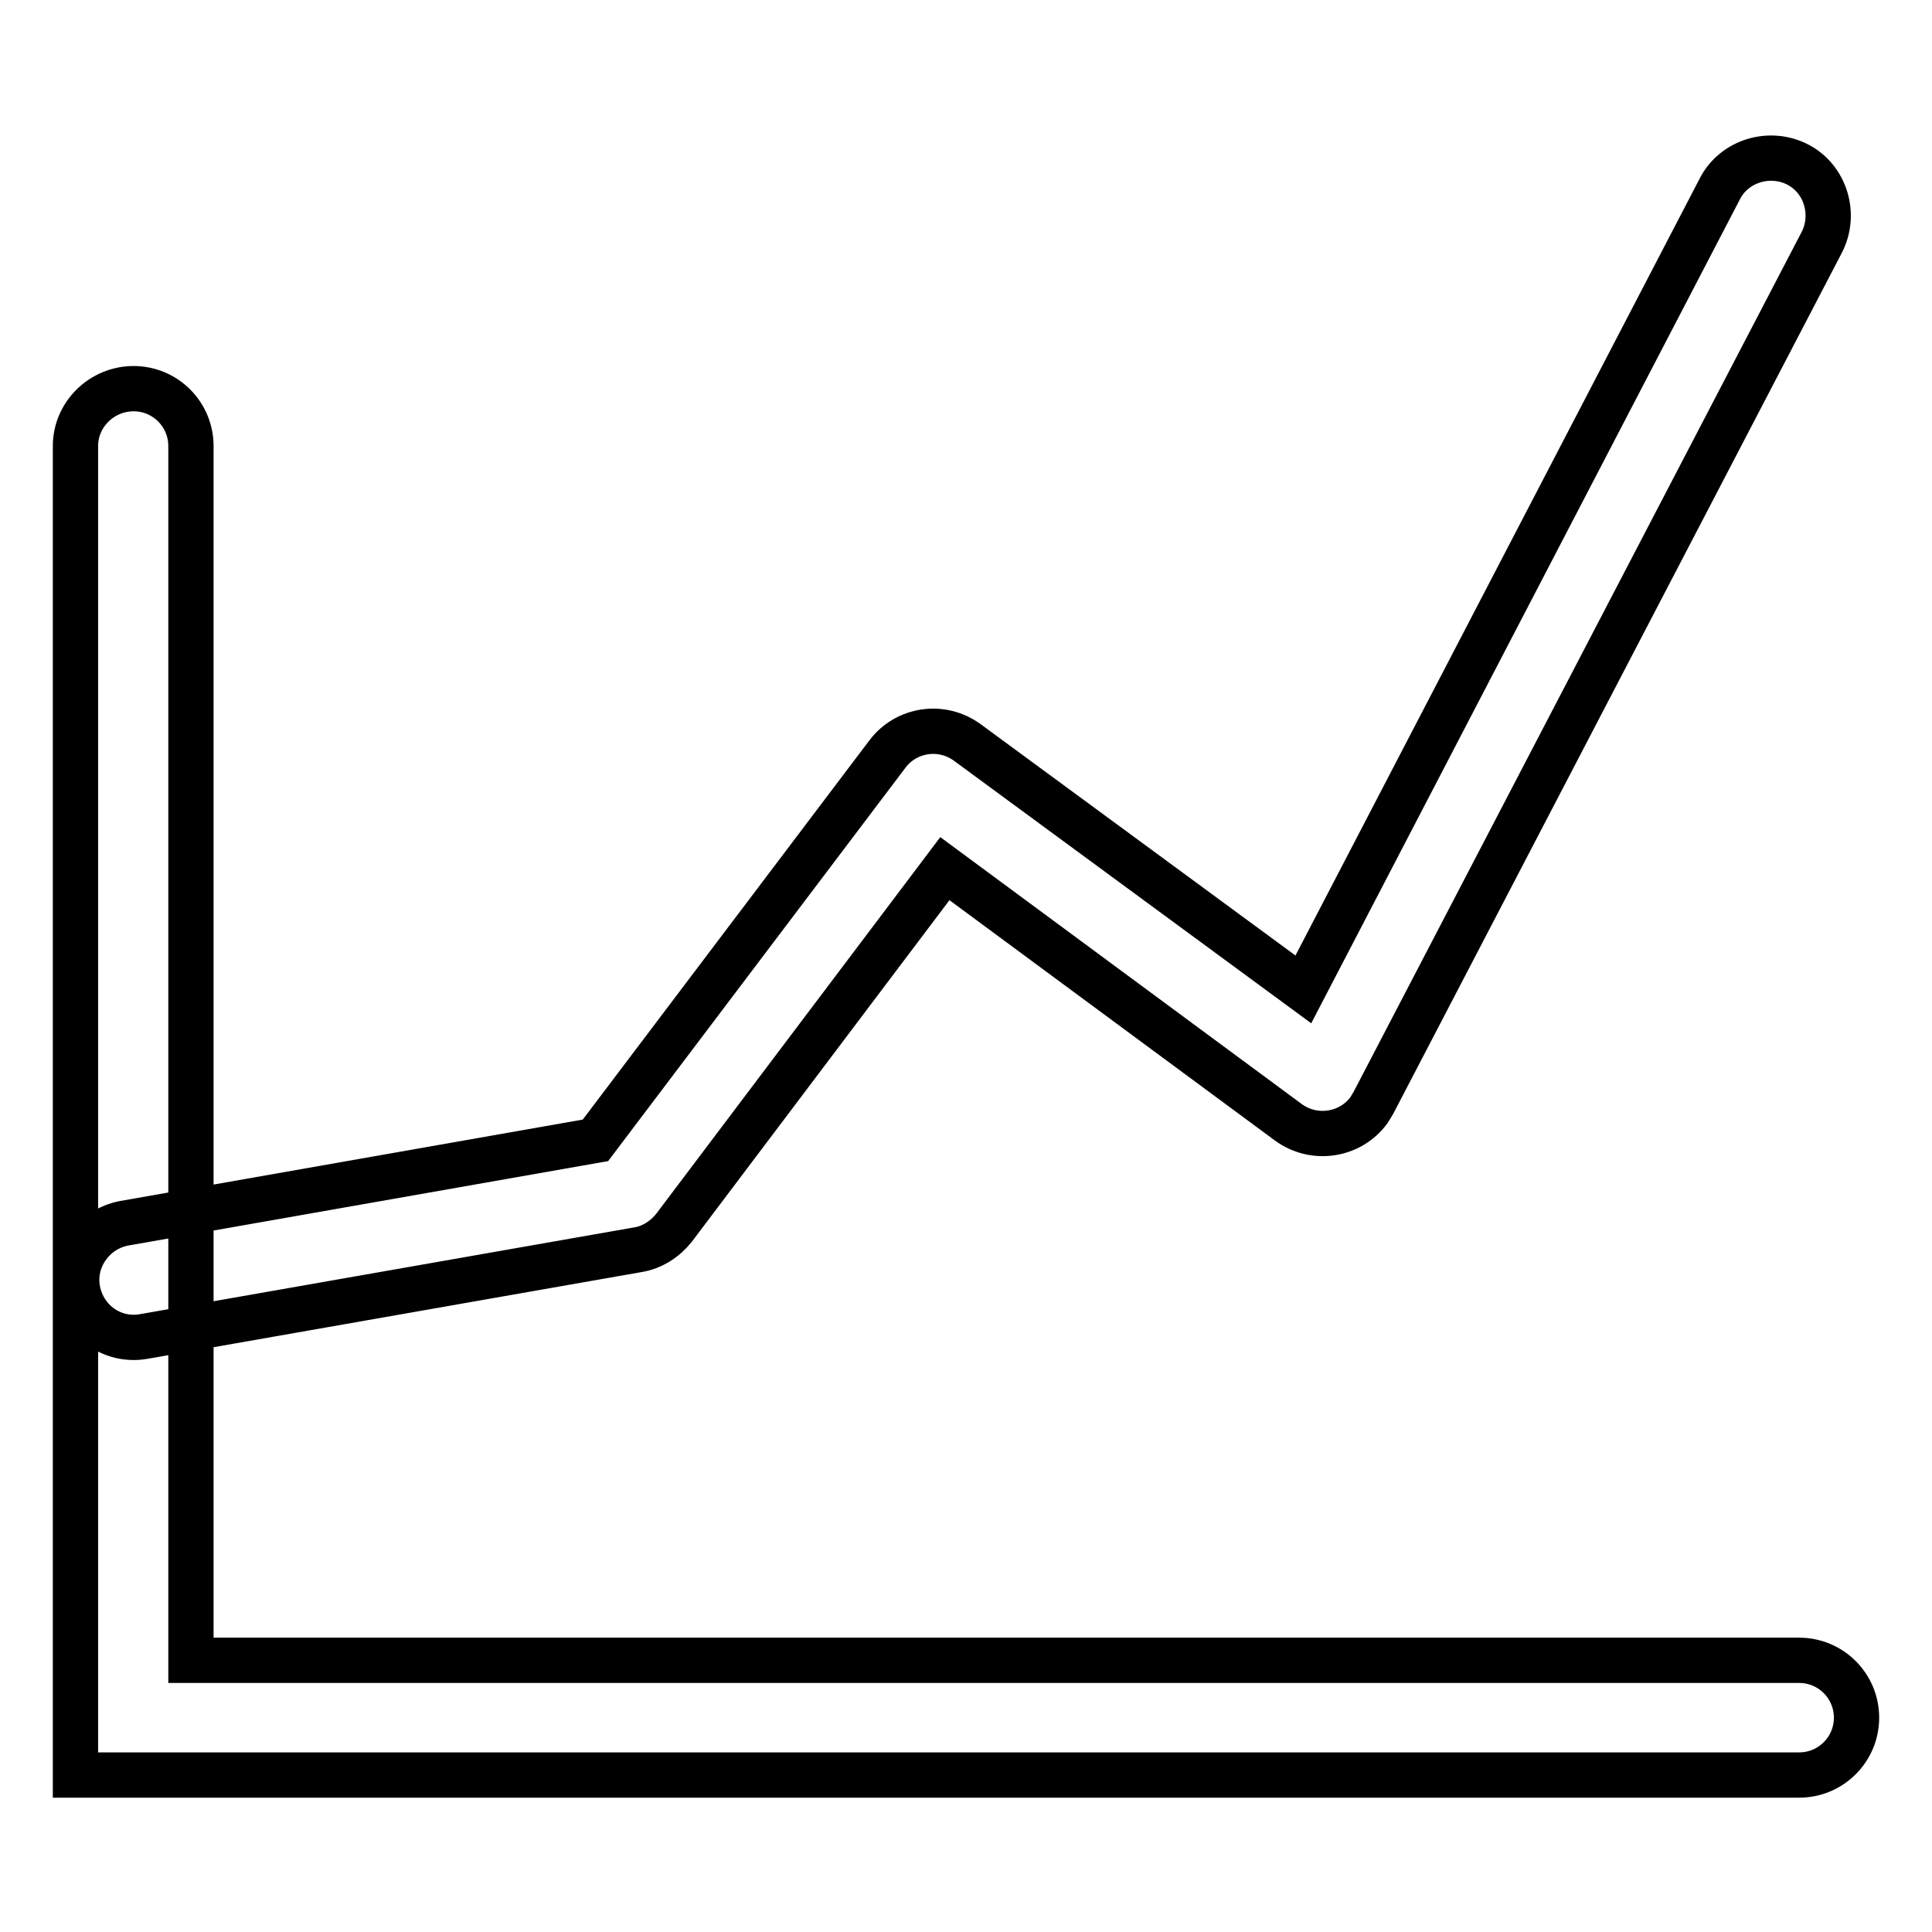 <?xml version="1.0" encoding="utf-8"?>
<!-- Svg Vector Icons : http://www.onlinewebfonts.com/icon -->
<!DOCTYPE svg PUBLIC "-//W3C//DTD SVG 1.1//EN" "http://www.w3.org/Graphics/SVG/1.1/DTD/svg11.dtd">
<svg version="1.1" xmlns="http://www.w3.org/2000/svg" xmlns:xlink="http://www.w3.org/1999/xlink" x="0px" y="0px" viewBox="0 0 256 256" enable-background="new 0 0 256 256" xml:space="preserve">
<g> <path stroke-width="6" fill-opacity="0" stroke="#000000"  d="M25.3,59.1c0-4.2-3.4-7.6-7.6-7.6S10,54.9,10,59.1v176.1h228.4c4.2,0,7.6-3.4,7.6-7.6 c0-4.2-3.4-7.6-7.6-7.6H25.3V59.1z M170.7,148.7c3.4,2.5,8.2,1.8,10.7-1.6c0.2-0.3,0.4-0.7,0.6-1l59.4-114 c1.9-3.7,0.5-8.4-3.2-10.3c-3.7-1.9-8.4-0.5-10.3,3.2l-55.2,106.1l-44.5-32.7c-3.4-2.5-8.1-1.8-10.6,1.5l-38.7,51.2l-62.5,11 c-4.1,0.8-6.9,4.8-6.1,8.9c0.8,4.1,4.6,6.8,8.7,6.1l65.5-11.5c1.9-0.3,3.6-1.4,4.8-2.9l35.9-47.6L170.7,148.7z"/></g>
</svg>